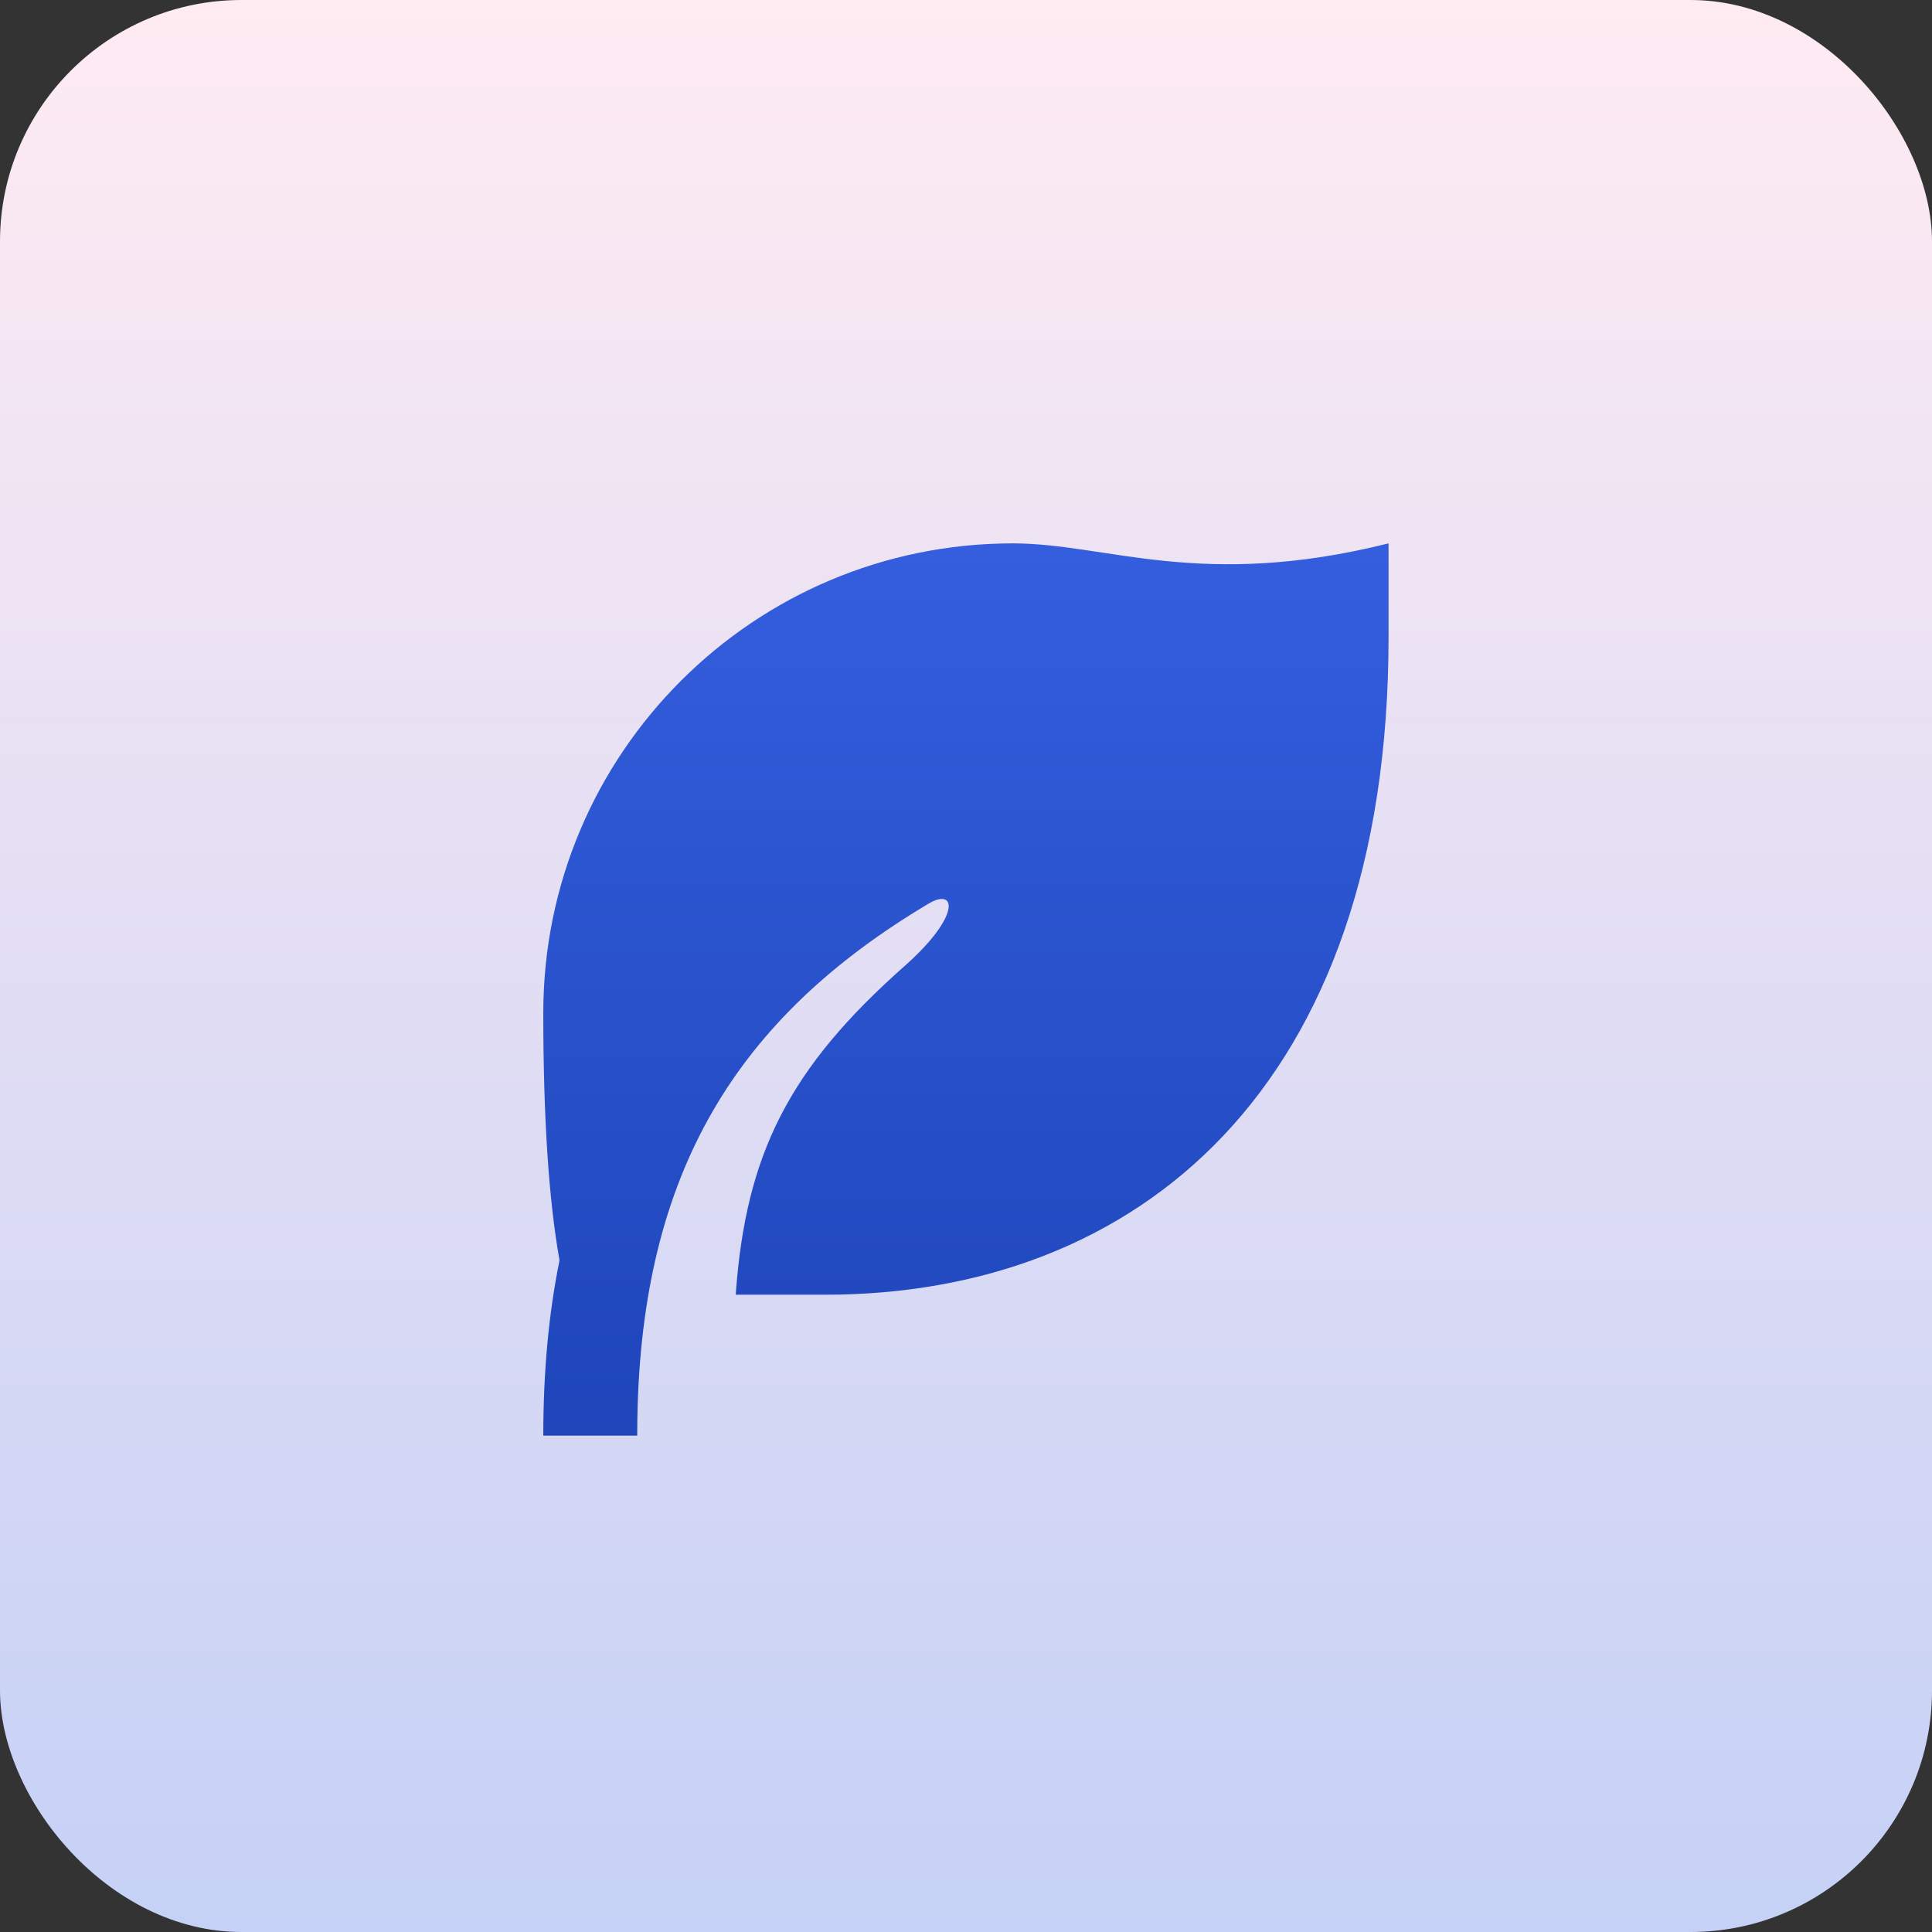 <svg width="48" height="48" viewBox="0 0 48 48" fill="none" xmlns="http://www.w3.org/2000/svg">
<rect x="0" y="0" width="48" height="48" fill="#333333" stroke="none"/>
<rect width="48" height="48" rx="6" fill="url(#paint0_linear_4208_1373)"/>
<path d="M34.498 13.5V15.833C34.498 27.065 28.23 32.167 20.498 32.167L18.279 32.167C18.526 28.652 19.62 26.526 22.476 23.999C23.881 22.756 23.762 22.039 23.07 22.451C18.306 25.285 15.94 29.117 15.835 35.235L15.831 35.667H13.498C13.498 34.077 13.633 32.633 13.901 31.313C13.632 29.803 13.498 27.754 13.498 25.167C13.498 18.723 18.721 13.5 25.164 13.5C27.498 13.5 29.831 14.667 34.498 13.5Z" fill="url(#paint1_linear_4208_1373)"/>
<defs>
<linearGradient id="paint0_linear_4208_1373" x1="24" y1="0" x2="24" y2="48" gradientUnits="userSpaceOnUse">
<stop stop-color="#FFEBF2"/>
<stop offset="1" stop-color="#C5D1F6"/>
</linearGradient>
<linearGradient id="paint1_linear_4208_1373" x1="23.998" y1="13.5" x2="23.998" y2="35.667" gradientUnits="userSpaceOnUse">
<stop stop-color="#345EDE"/>
<stop offset="1" stop-color="#1E45BA"/>
</linearGradient>
</defs>
</svg>
